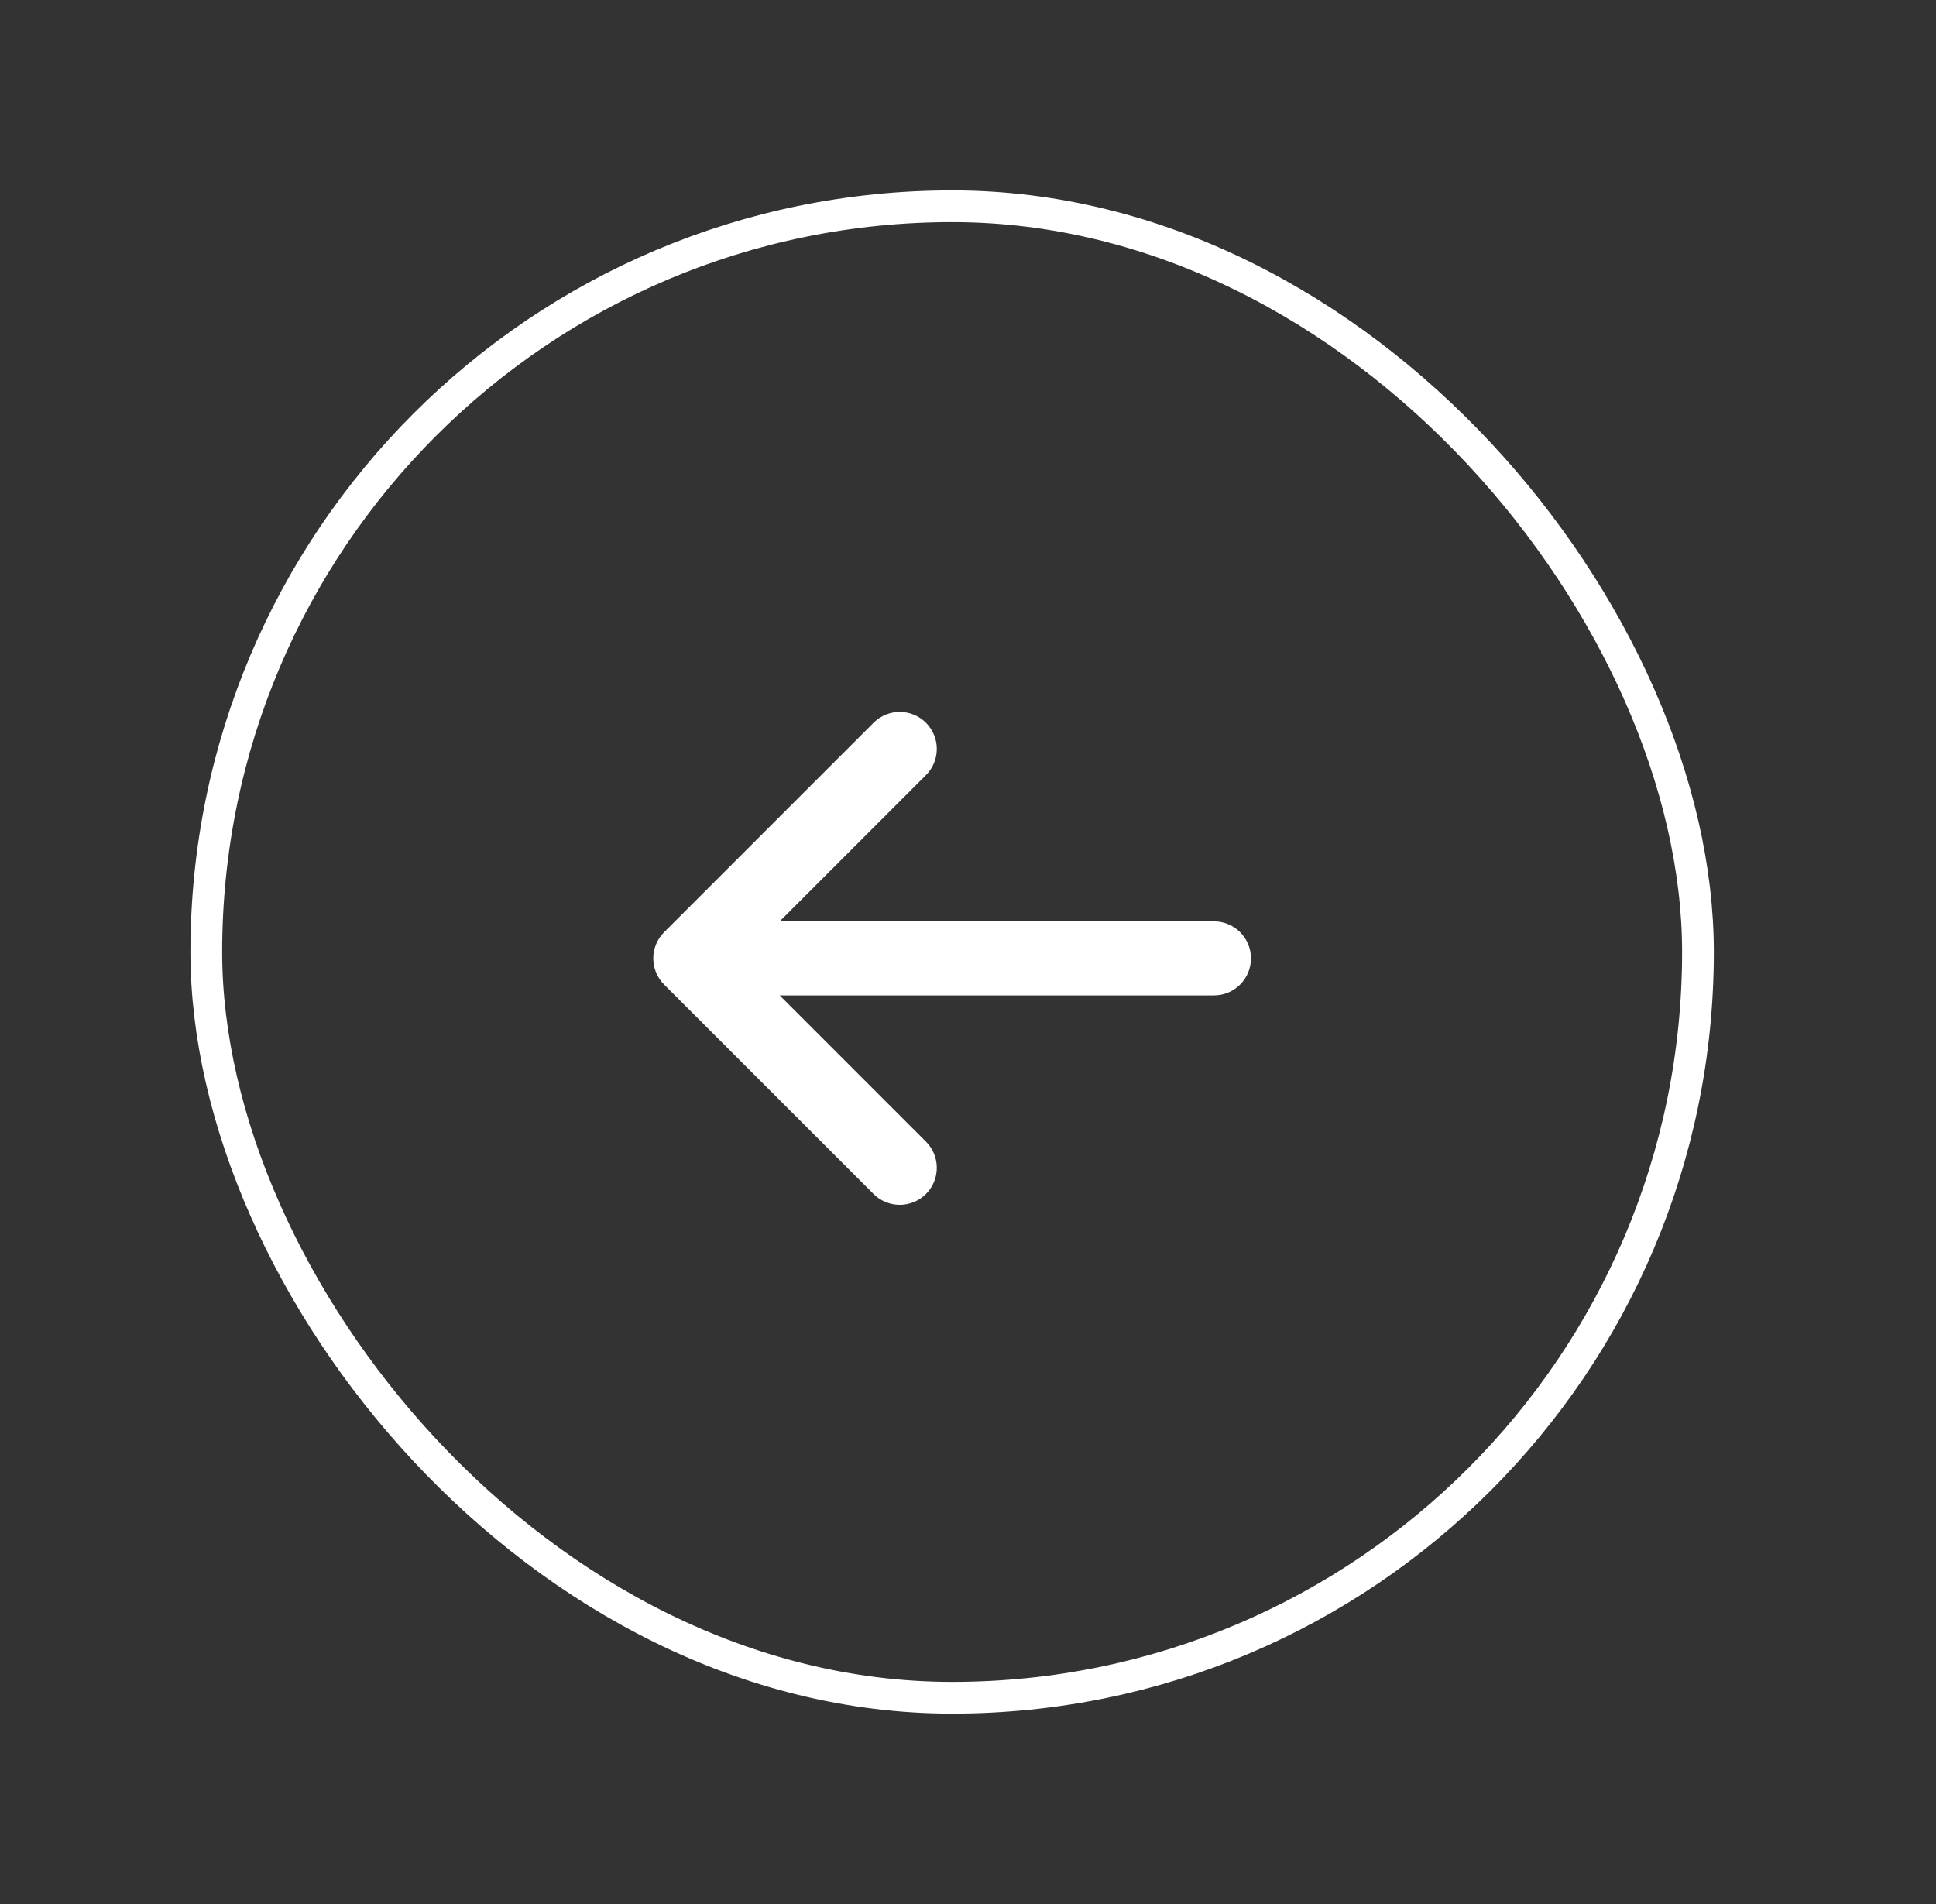 <svg width="61" height="60" viewBox="0 0 61 60" fill="none" xmlns="http://www.w3.org/2000/svg">
<rect x="0" y="0" width="61" height="60" fill="#333333" stroke="none"/>
<rect x="6.5" y="6.5" width="47" height="47" rx="23.5" stroke="white"/>
<path d="M29.175 37.626C28.719 38.081 27.981 38.081 27.525 37.626L20.925 31.026C20.47 30.57 20.47 29.832 20.925 29.376L27.525 22.776C27.981 22.321 28.719 22.321 29.175 22.776C29.631 23.232 29.631 23.971 29.175 24.426L24.567 29.034L38.25 29.034C38.894 29.034 39.416 29.557 39.416 30.201C39.416 30.845 38.894 31.368 38.25 31.368L24.567 31.368L29.175 35.976C29.631 36.431 29.631 37.17 29.175 37.626Z" fill="white"/>
</svg>
